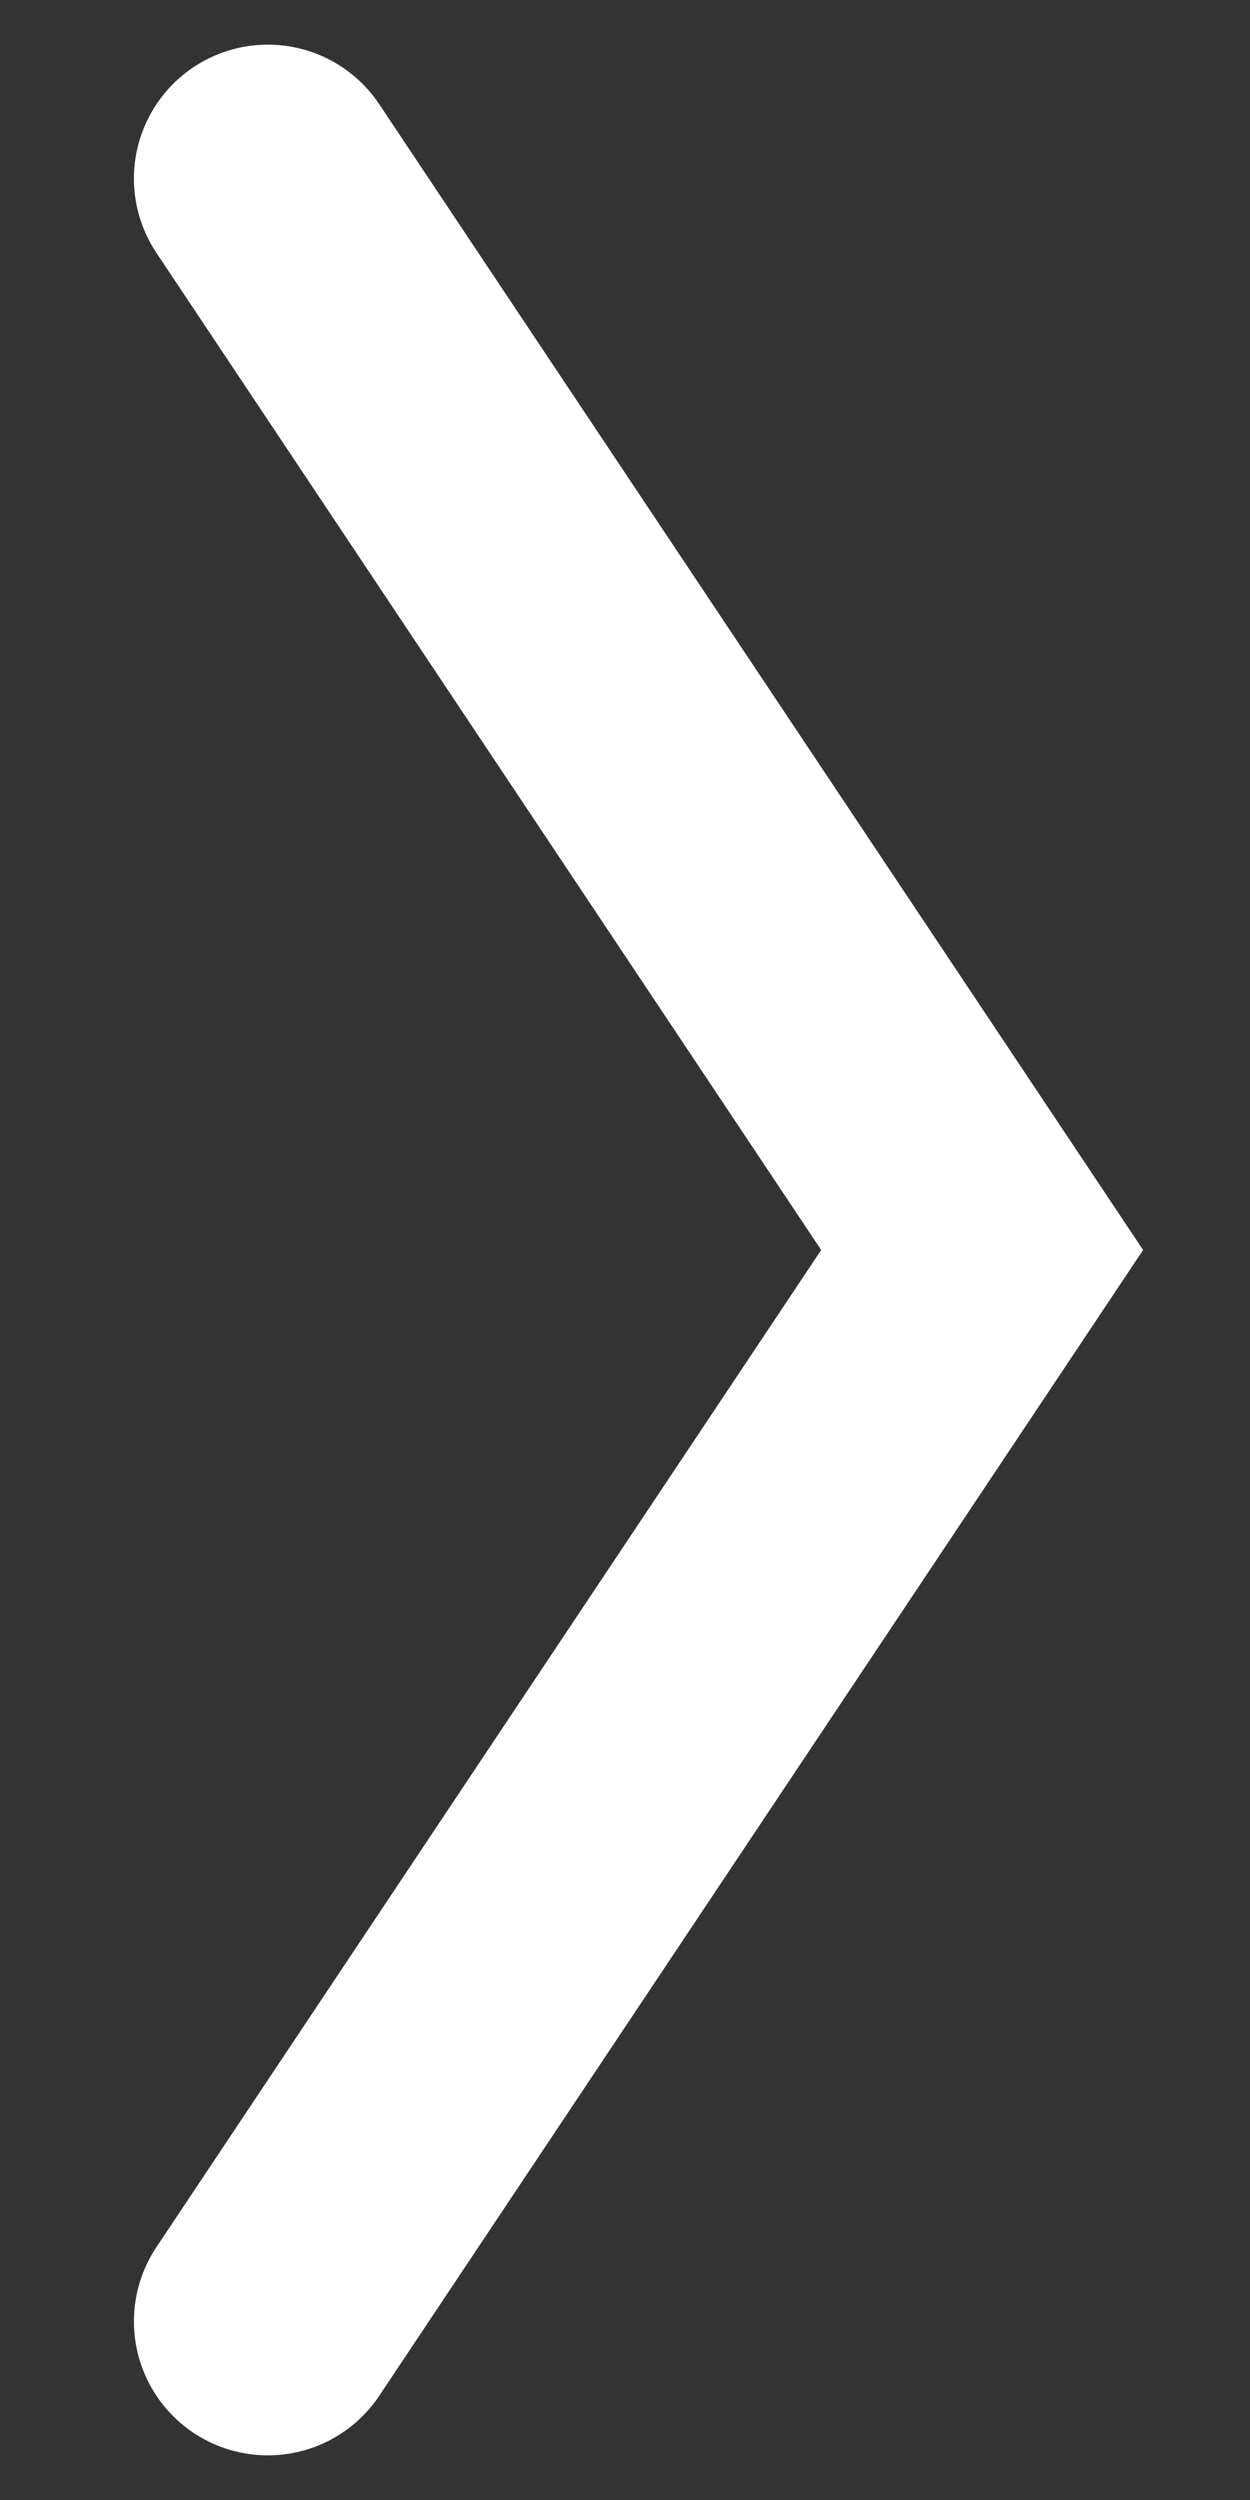 <?xml version="1.0" encoding="UTF-8"?>
<svg width="7px" height="14px" viewBox="0 0 7 14" version="1.1" xmlns="http://www.w3.org/2000/svg" xmlns:xlink="http://www.w3.org/1999/xlink">
    <rect x="0" y="0" width="7" height="14" fill="#333333" stroke="none"/>
    <title>Shape</title>
    <g id="Page-1" stroke="none" stroke-width="1" fill="none" fill-rule="evenodd" stroke-linecap="round">
        <g id="00" transform="translate(-316, -518)" stroke="#FFFFFF" stroke-width="1.5">
            <g id="Group-2" transform="translate(224, 451)">
                <g id="Group-9" transform="translate(7, 61)">
                    <polyline id="Shape" transform="translate(88.5, 13) rotate(-90) translate(-88.5, -13) " points="82.5 11 88.5 15 94.5 11"></polyline>
                </g>
            </g>
        </g>
    </g>
</svg>